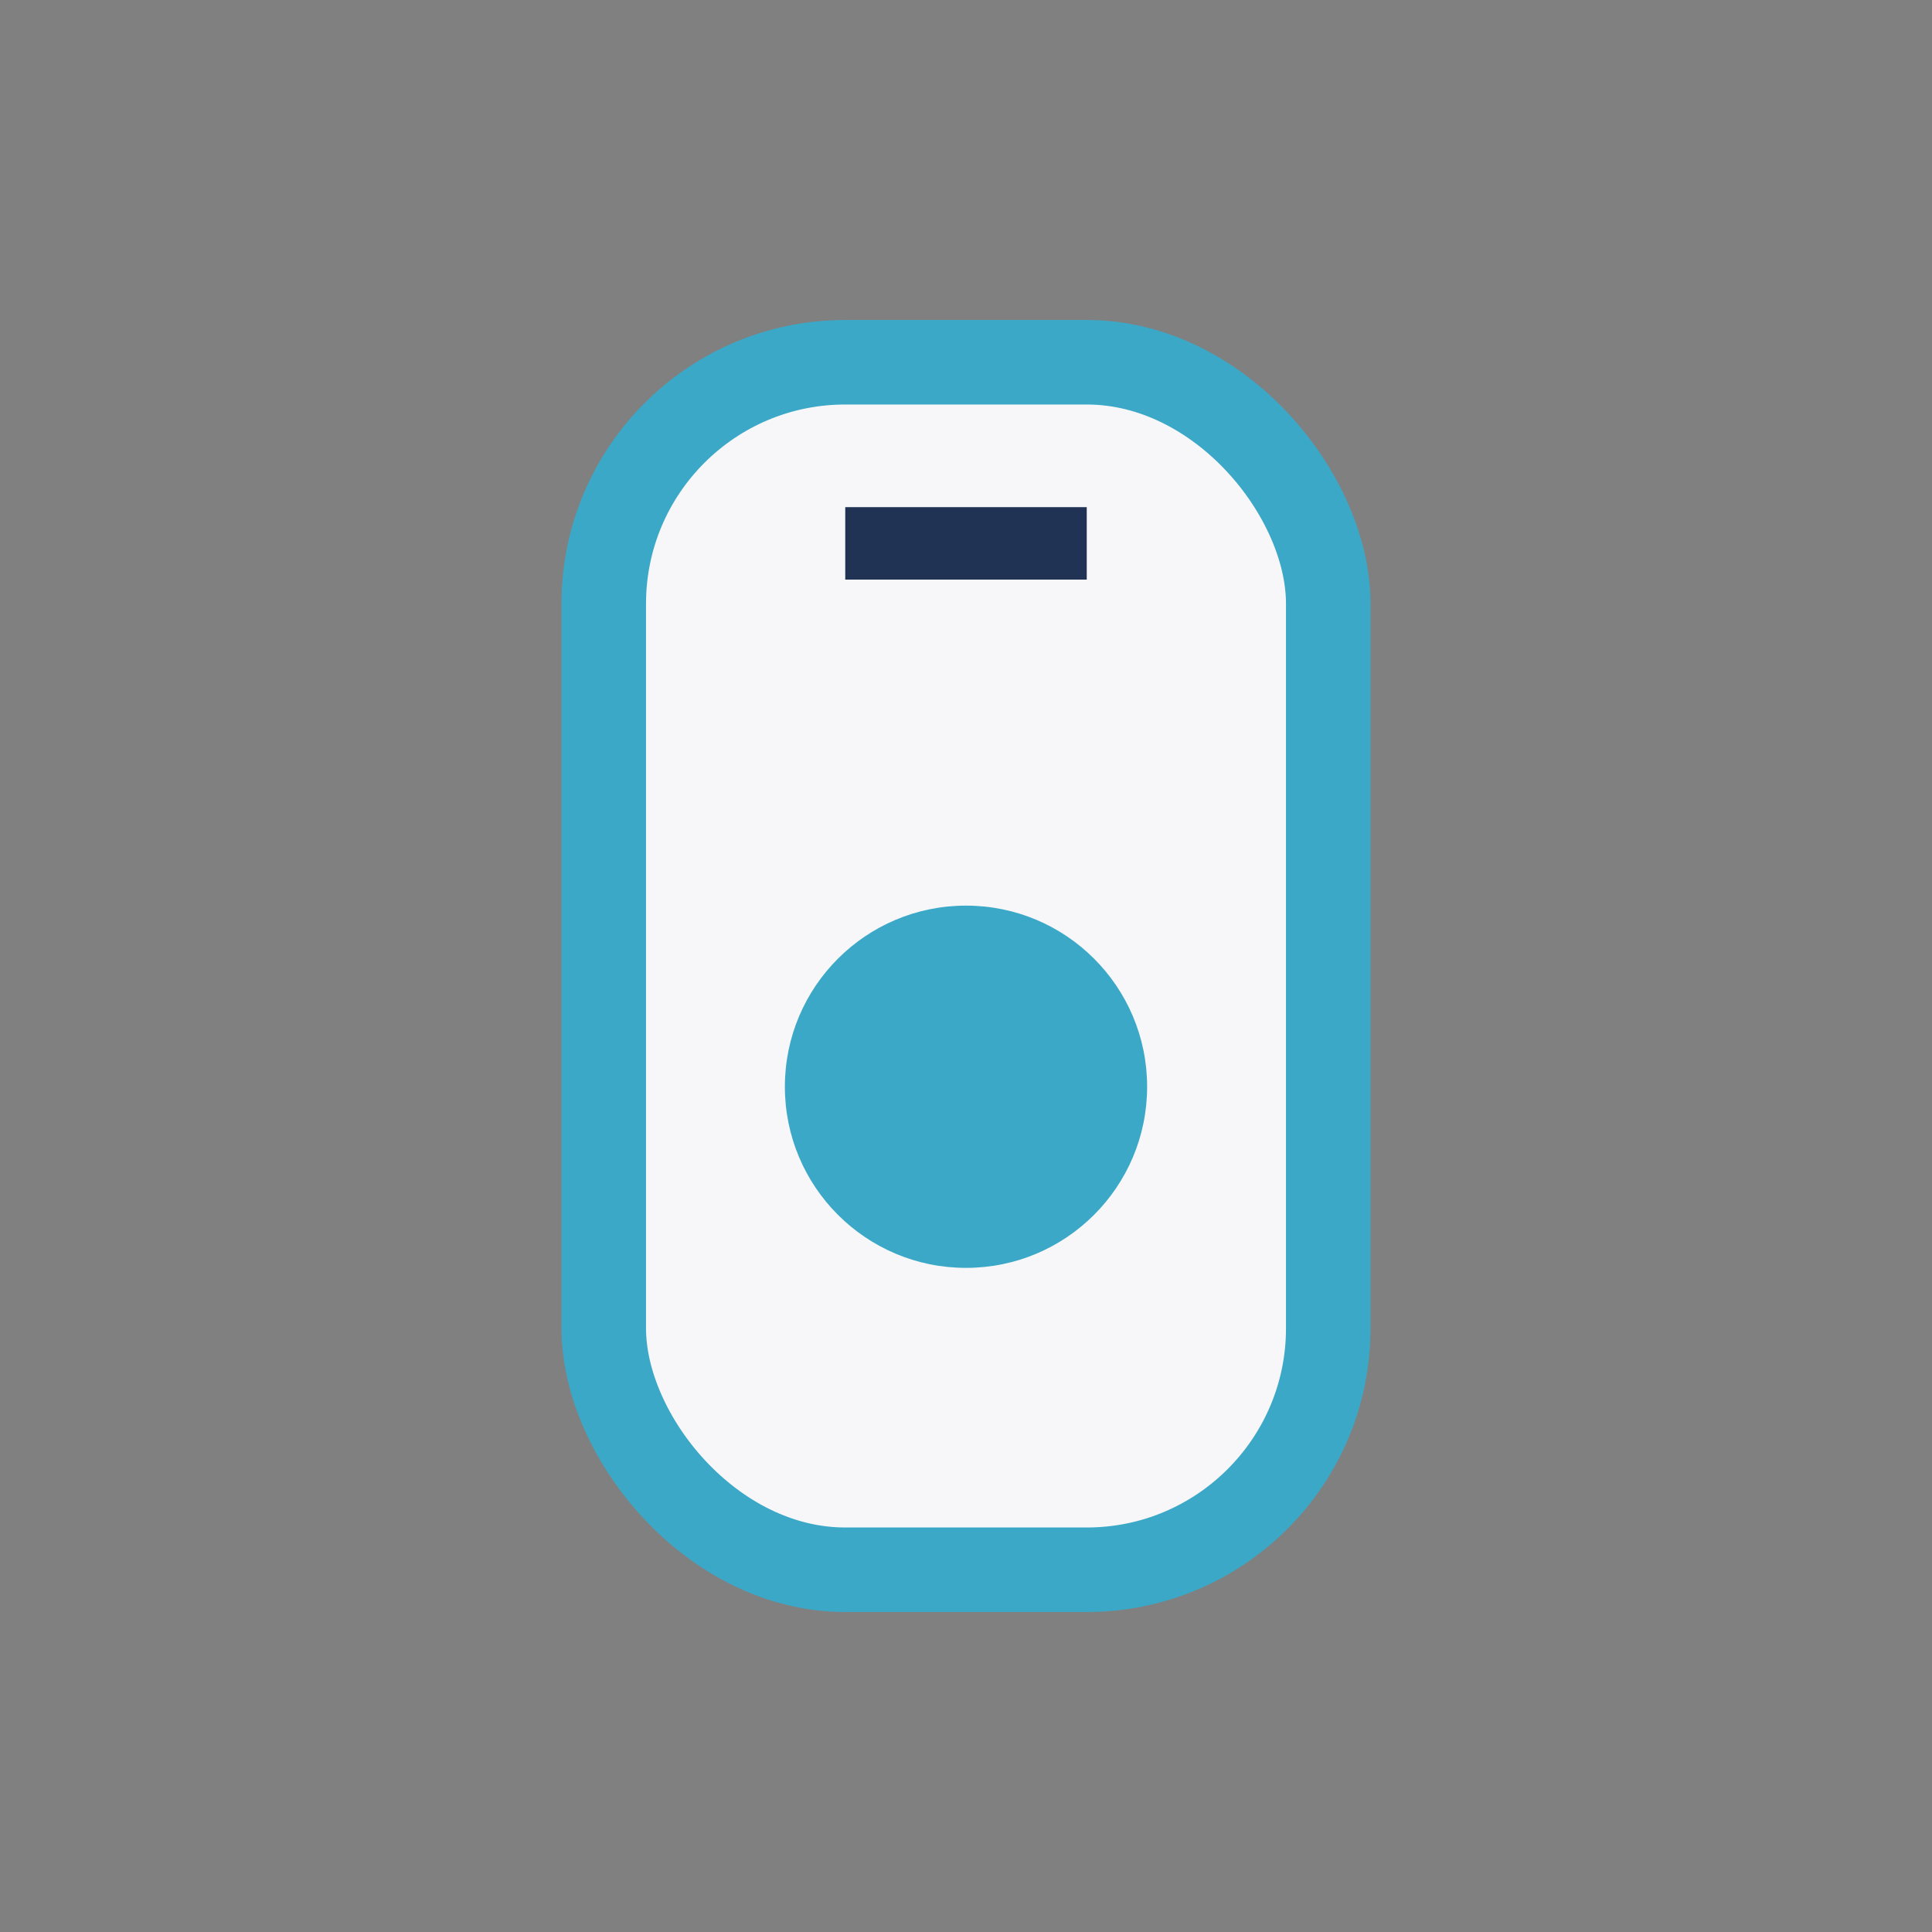 <?xml version="1.0" encoding="UTF-8"?>
<svg xmlns="http://www.w3.org/2000/svg" width="32" height="32" viewBox="0 0 32 32"><rect x="0" y="0" width="32" height="32" fill="#808080" stroke="none"/><rect x="10" y="6" width="12" height="20" rx="4" fill="#F7F7F9" stroke="#3BA8C8" stroke-width="1.4"/><circle cx="16" cy="18" r="3" fill="#3BA8C8"/><path d="M14 9h4" stroke="#203354" stroke-width="1.2"/></svg>